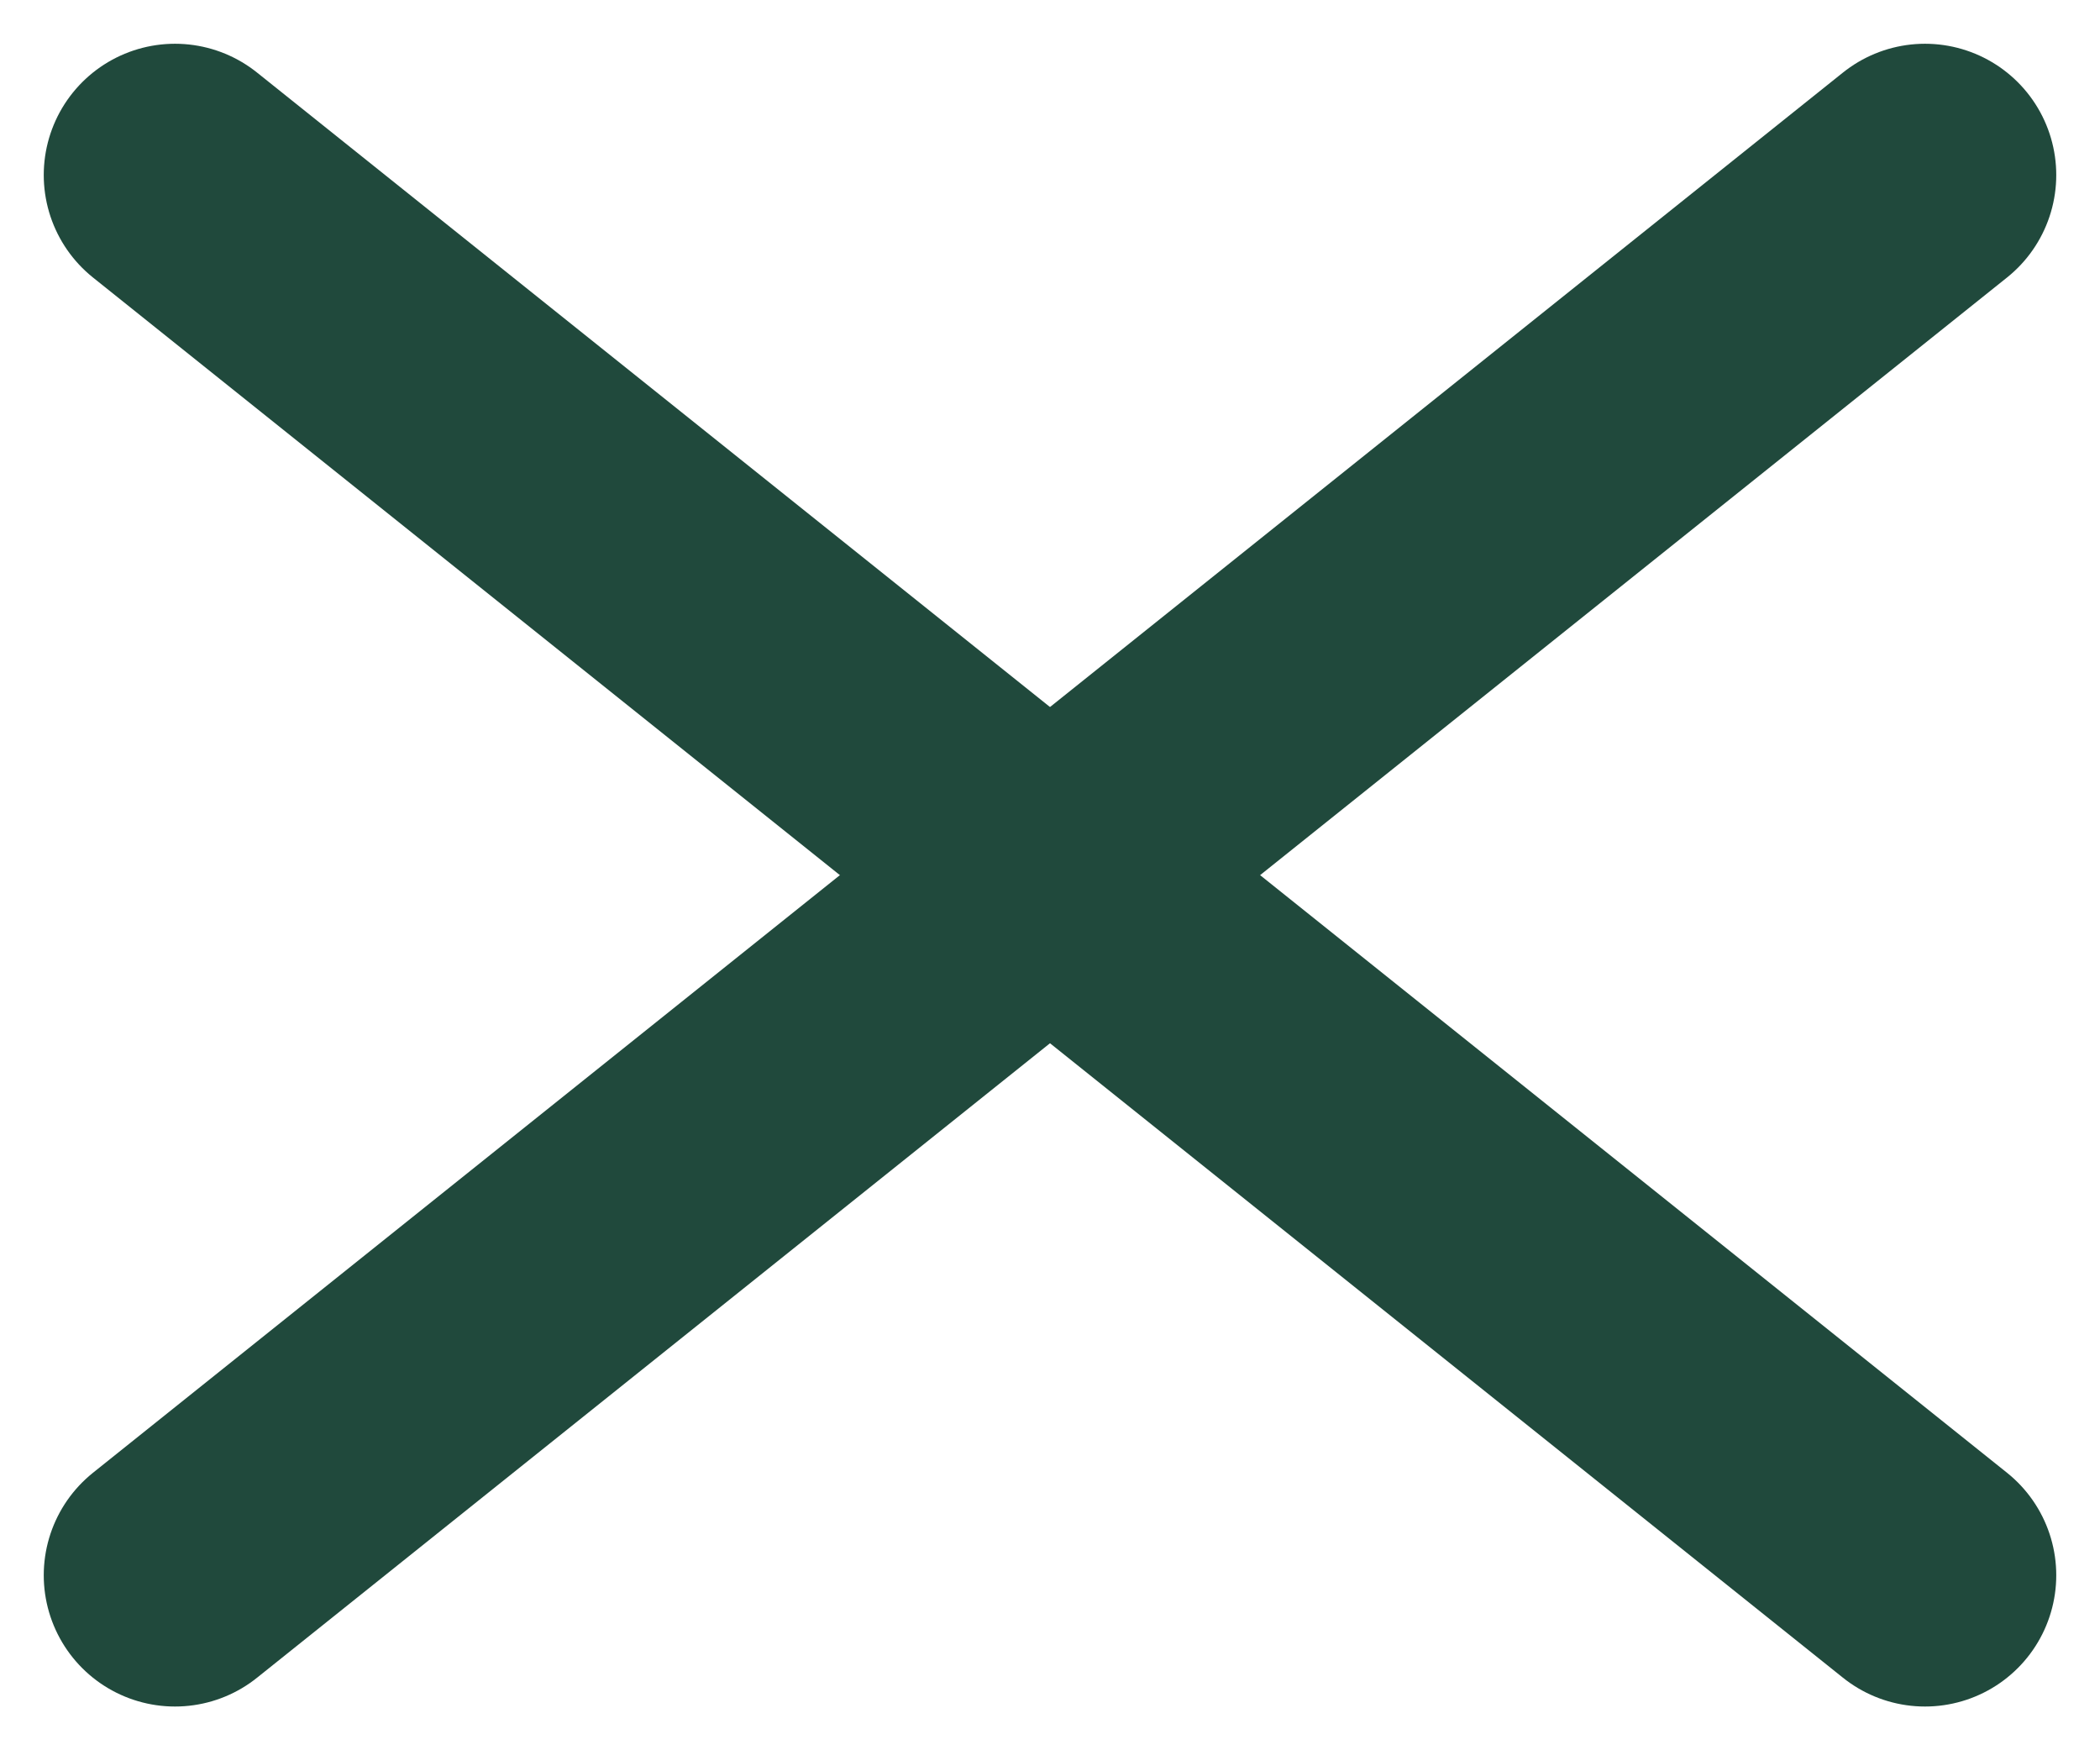 <svg width="24" height="20" viewBox="0 0 24 20" fill="none" xmlns="http://www.w3.org/2000/svg">
<path d="M2 2L22 18" stroke="#20493C" stroke-width="3" stroke-linecap="round"/>
<path d="M2 18L22 2" stroke="#20493C" stroke-width="3" stroke-linecap="round"/>
</svg>
